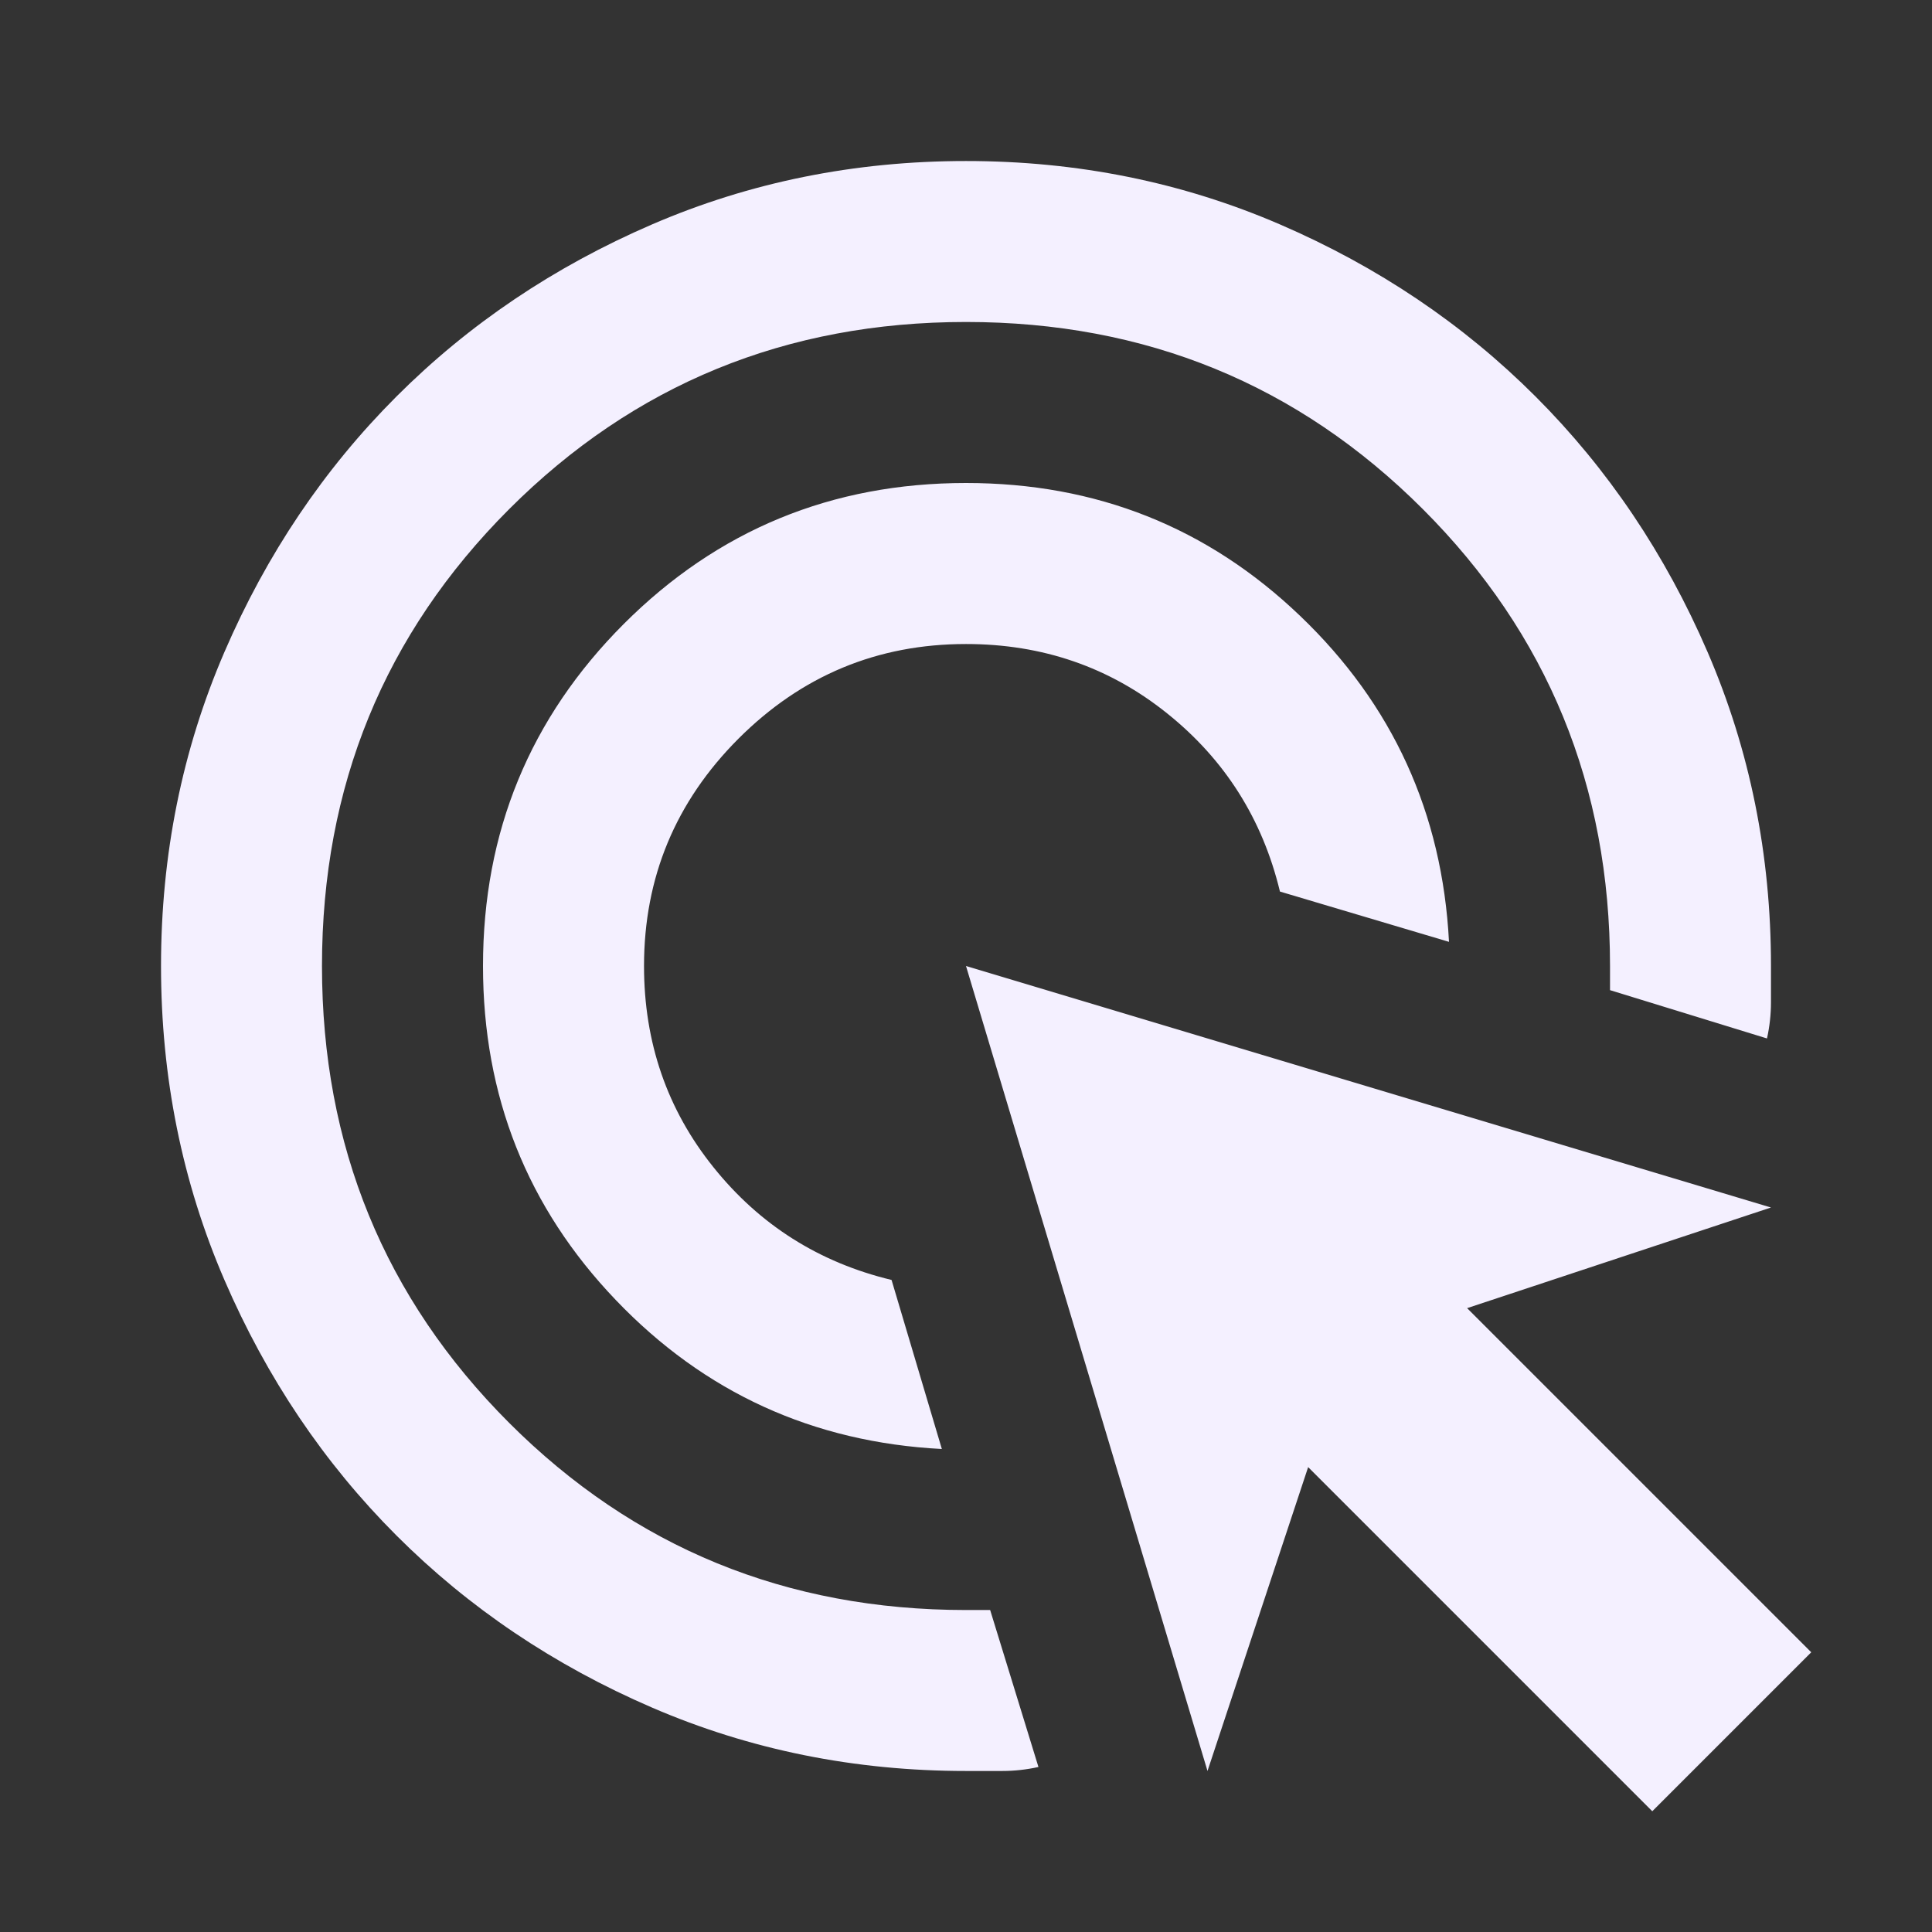 <svg width="32" height="32" viewBox="0 0 32 32" fill="none" xmlns="http://www.w3.org/2000/svg">
<rect x="0" y="0" width="32" height="32" fill="#333333" stroke="none"/>
<path d="M15.6 24C13.467 23.889 11.667 23.067 10.2 21.533C8.733 20 8 18.155 8 16C8 13.778 8.778 11.889 10.333 10.333C11.889 8.778 13.778 8 16 8C18.156 8 20 8.733 21.533 10.2C23.067 11.667 23.889 13.467 24 15.6L21.2 14.767C20.911 13.567 20.289 12.583 19.333 11.817C18.378 11.05 17.267 10.667 16 10.667C14.533 10.667 13.278 11.189 12.233 12.233C11.189 13.278 10.667 14.533 10.667 16C10.667 17.267 11.05 18.378 11.817 19.333C12.583 20.289 13.567 20.911 14.767 21.2L15.6 24ZM17.2 29.267C17 29.311 16.8 29.333 16.6 29.333H16C14.156 29.333 12.422 28.983 10.8 28.283C9.178 27.583 7.767 26.633 6.567 25.433C5.367 24.233 4.417 22.822 3.717 21.2C3.017 19.578 2.667 17.844 2.667 16C2.667 14.155 3.017 12.422 3.717 10.8C4.417 9.178 5.367 7.767 6.567 6.567C7.767 5.367 9.178 4.417 10.8 3.717C12.422 3.017 14.156 2.667 16 2.667C17.845 2.667 19.578 3.017 21.2 3.717C22.822 4.417 24.233 5.367 25.433 6.567C26.633 7.767 27.583 9.178 28.283 10.8C28.983 12.422 29.333 14.155 29.333 16V16.6C29.333 16.8 29.311 17 29.267 17.2L26.667 16.4V16C26.667 13.022 25.633 10.5 23.567 8.433C21.5 6.367 18.978 5.333 16 5.333C13.022 5.333 10.5 6.367 8.433 8.433C6.367 10.5 5.333 13.022 5.333 16C5.333 18.978 6.367 21.5 8.433 23.567C10.5 25.633 13.022 26.667 16 26.667H16.4L17.2 29.267ZM27.367 30L21.667 24.3L20 29.333L16 16L29.333 20L24.3 21.667L30 27.367L27.367 30Z" fill="#F4F0FF"/>
</svg>
